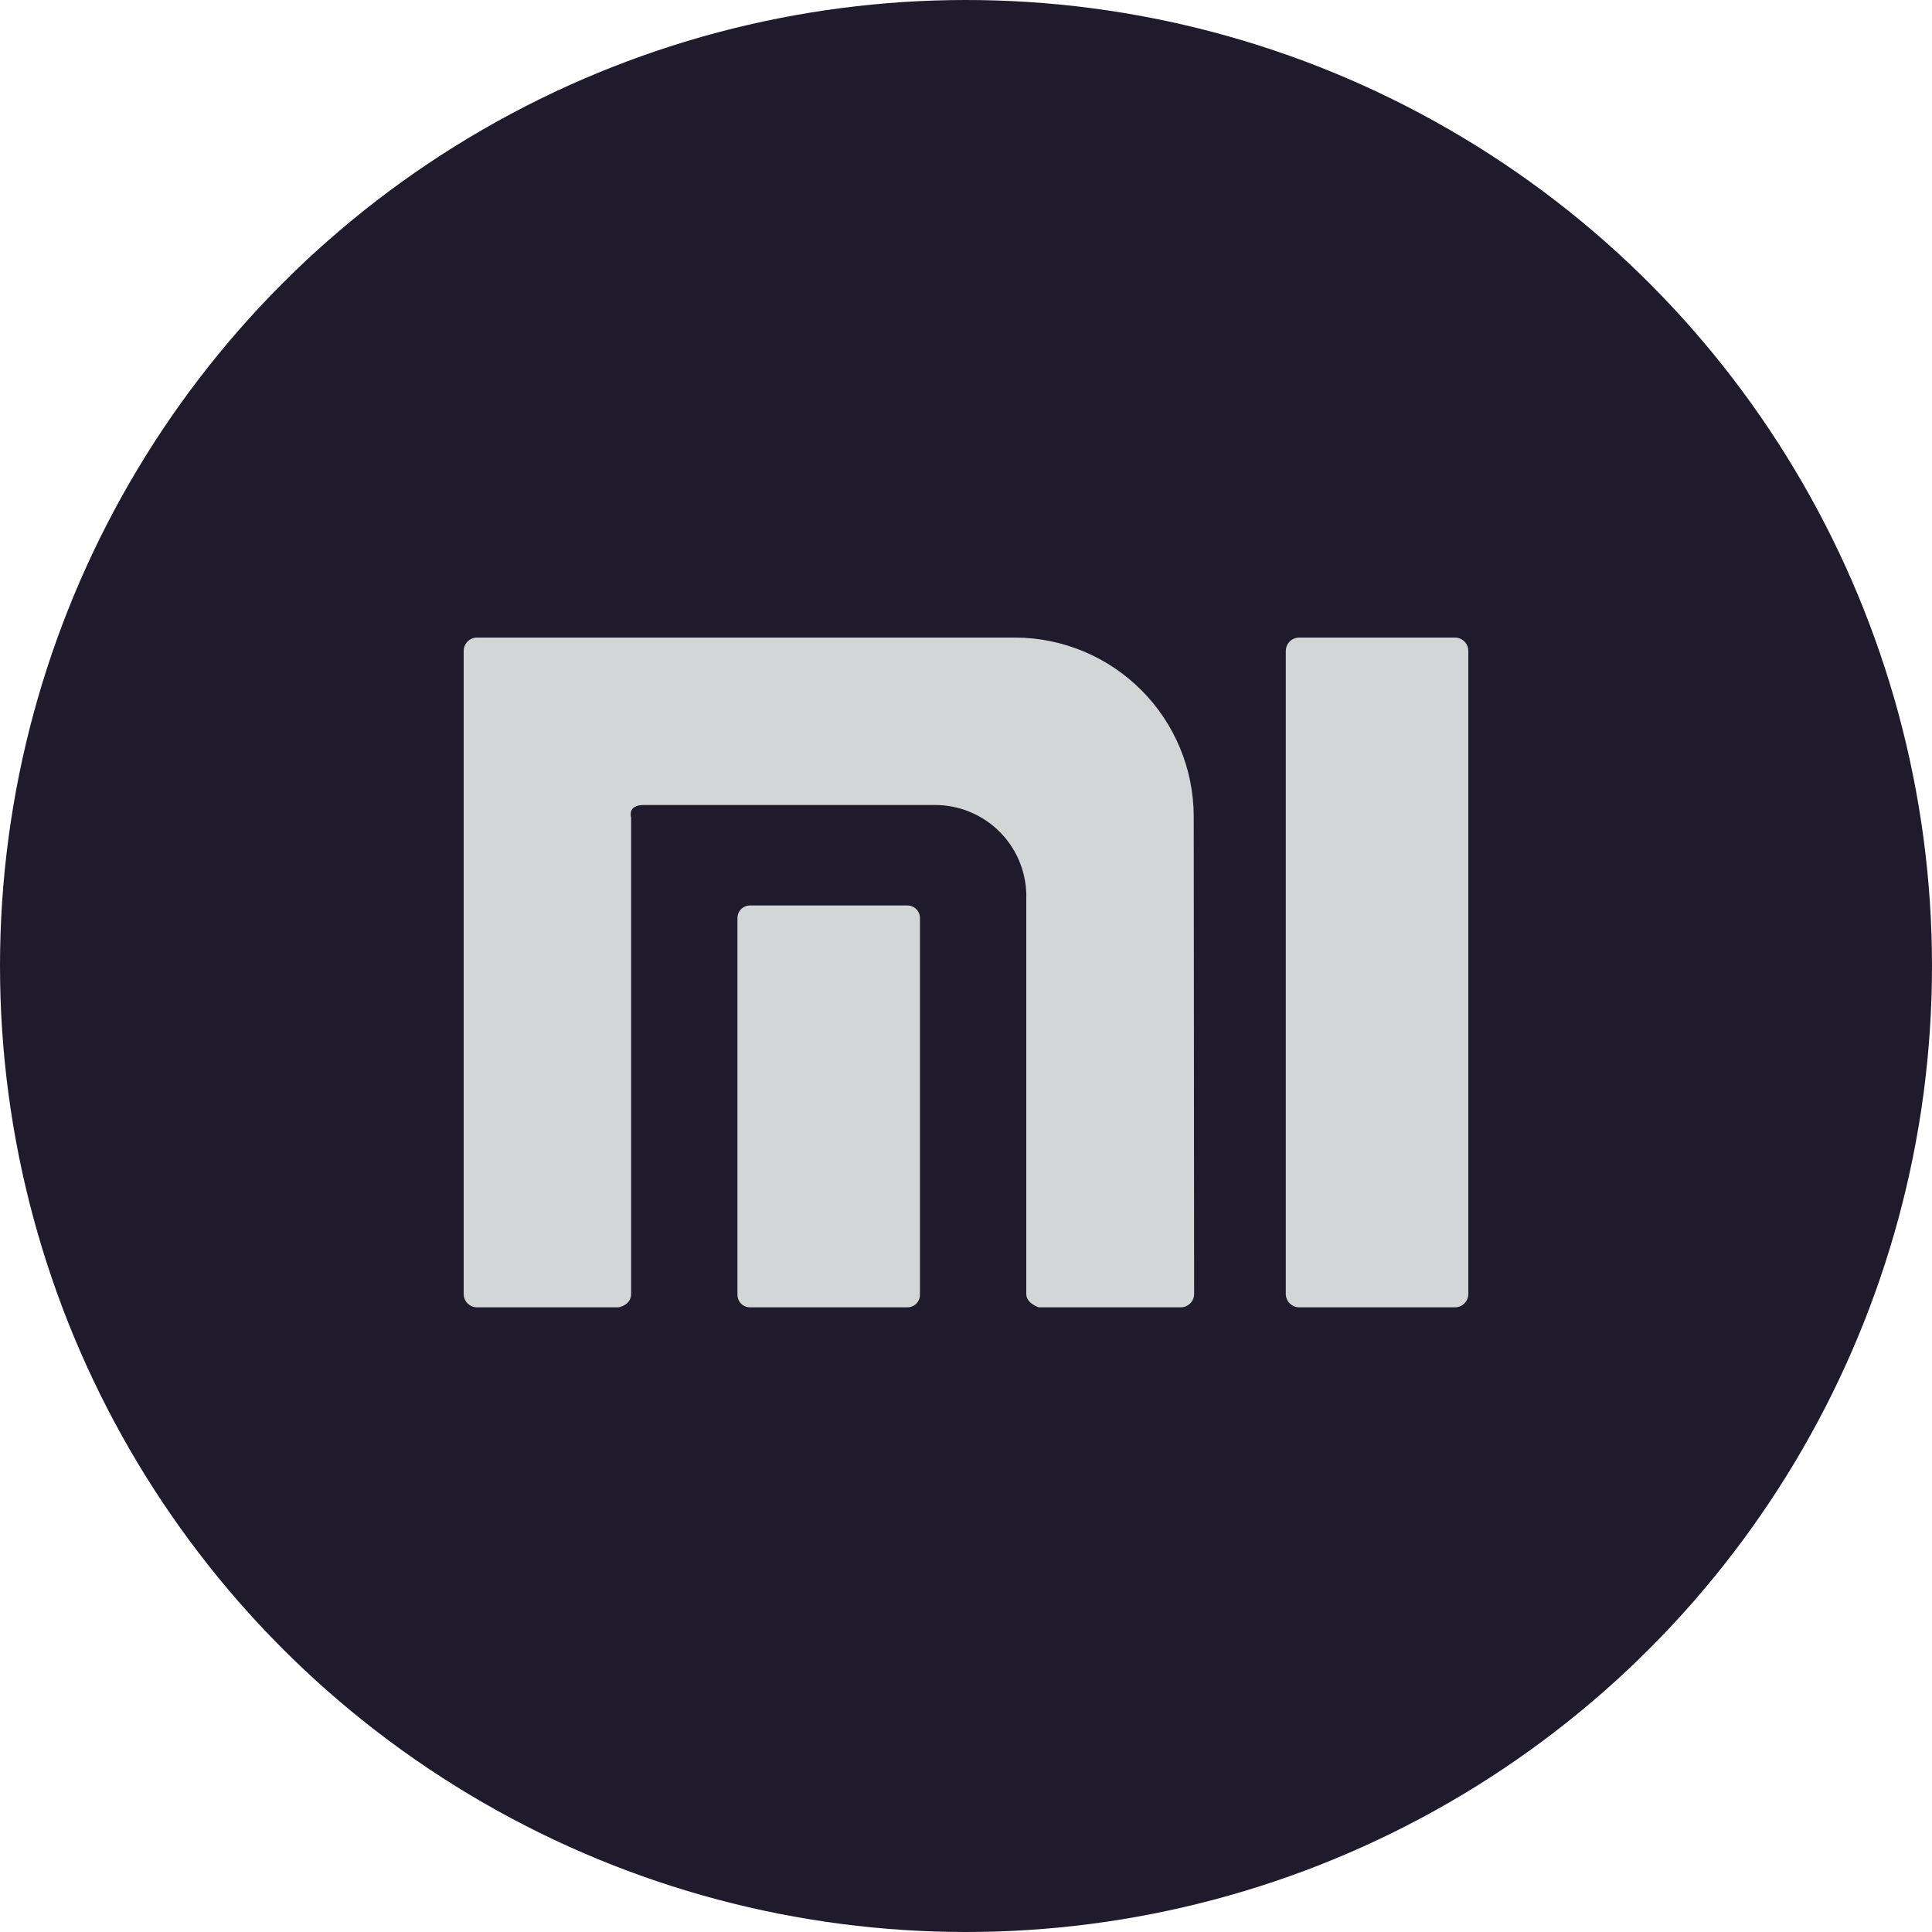 <svg width="100" height="100" viewBox="0 0 100 100" fill="none" xmlns="http://www.w3.org/2000/svg">
<circle cx="50" cy="50" r="50" fill="#1F1B2D"/>
<path d="M67.247 67.667C67.063 67.667 66.886 67.594 66.756 67.464C66.626 67.334 66.553 67.158 66.553 66.974V33.694C66.553 33.51 66.626 33.333 66.756 33.203C66.886 33.073 67.063 33 67.247 33H75.285C75.378 32.997 75.47 33.013 75.557 33.047C75.644 33.08 75.723 33.131 75.789 33.196C75.856 33.26 75.909 33.338 75.945 33.423C75.981 33.509 76 33.601 76 33.694V66.974C76 67.067 75.981 67.159 75.945 67.244C75.909 67.33 75.856 67.407 75.789 67.472C75.723 67.536 75.644 67.587 75.557 67.621C75.47 67.654 75.378 67.67 75.285 67.667H67.247ZM53.77 67.667C53.77 67.667 53.12 67.472 53.12 66.974V46.542C53.141 45.905 53.032 45.271 52.801 44.678C52.57 44.084 52.222 43.543 51.776 43.088C51.331 42.633 50.798 42.272 50.21 42.028C49.622 41.783 48.99 41.661 48.353 41.667H33.317C32.45 41.667 32.667 42.317 32.667 42.317V66.974C32.667 67.559 32.017 67.667 32.017 67.667H24.715C24.622 67.67 24.53 67.654 24.443 67.621C24.356 67.587 24.277 67.536 24.211 67.472C24.144 67.407 24.091 67.33 24.055 67.244C24.019 67.159 24 67.067 24 66.974V33.694C24 33.601 24.019 33.509 24.055 33.423C24.091 33.338 24.144 33.26 24.211 33.196C24.277 33.131 24.356 33.08 24.443 33.047C24.53 33.013 24.622 32.997 24.715 33H52.578C55.023 33.017 57.361 33.999 59.086 35.732C60.81 37.464 61.781 39.807 61.787 42.252L61.808 66.974C61.808 67.158 61.735 67.334 61.605 67.464C61.475 67.594 61.299 67.667 61.115 67.667H53.77ZM38.82 67.667C38.648 67.667 38.482 67.599 38.36 67.477C38.239 67.355 38.17 67.189 38.17 67.017V47.517C38.17 47.345 38.239 47.179 38.36 47.057C38.482 46.935 38.648 46.867 38.82 46.867H46.988C47.157 46.873 47.317 46.944 47.434 47.065C47.551 47.186 47.617 47.348 47.617 47.517V67.017C47.617 67.189 47.548 67.355 47.426 67.477C47.304 67.599 47.139 67.667 46.967 67.667H38.82Z" fill="#D3D6D6"/>
</svg>
